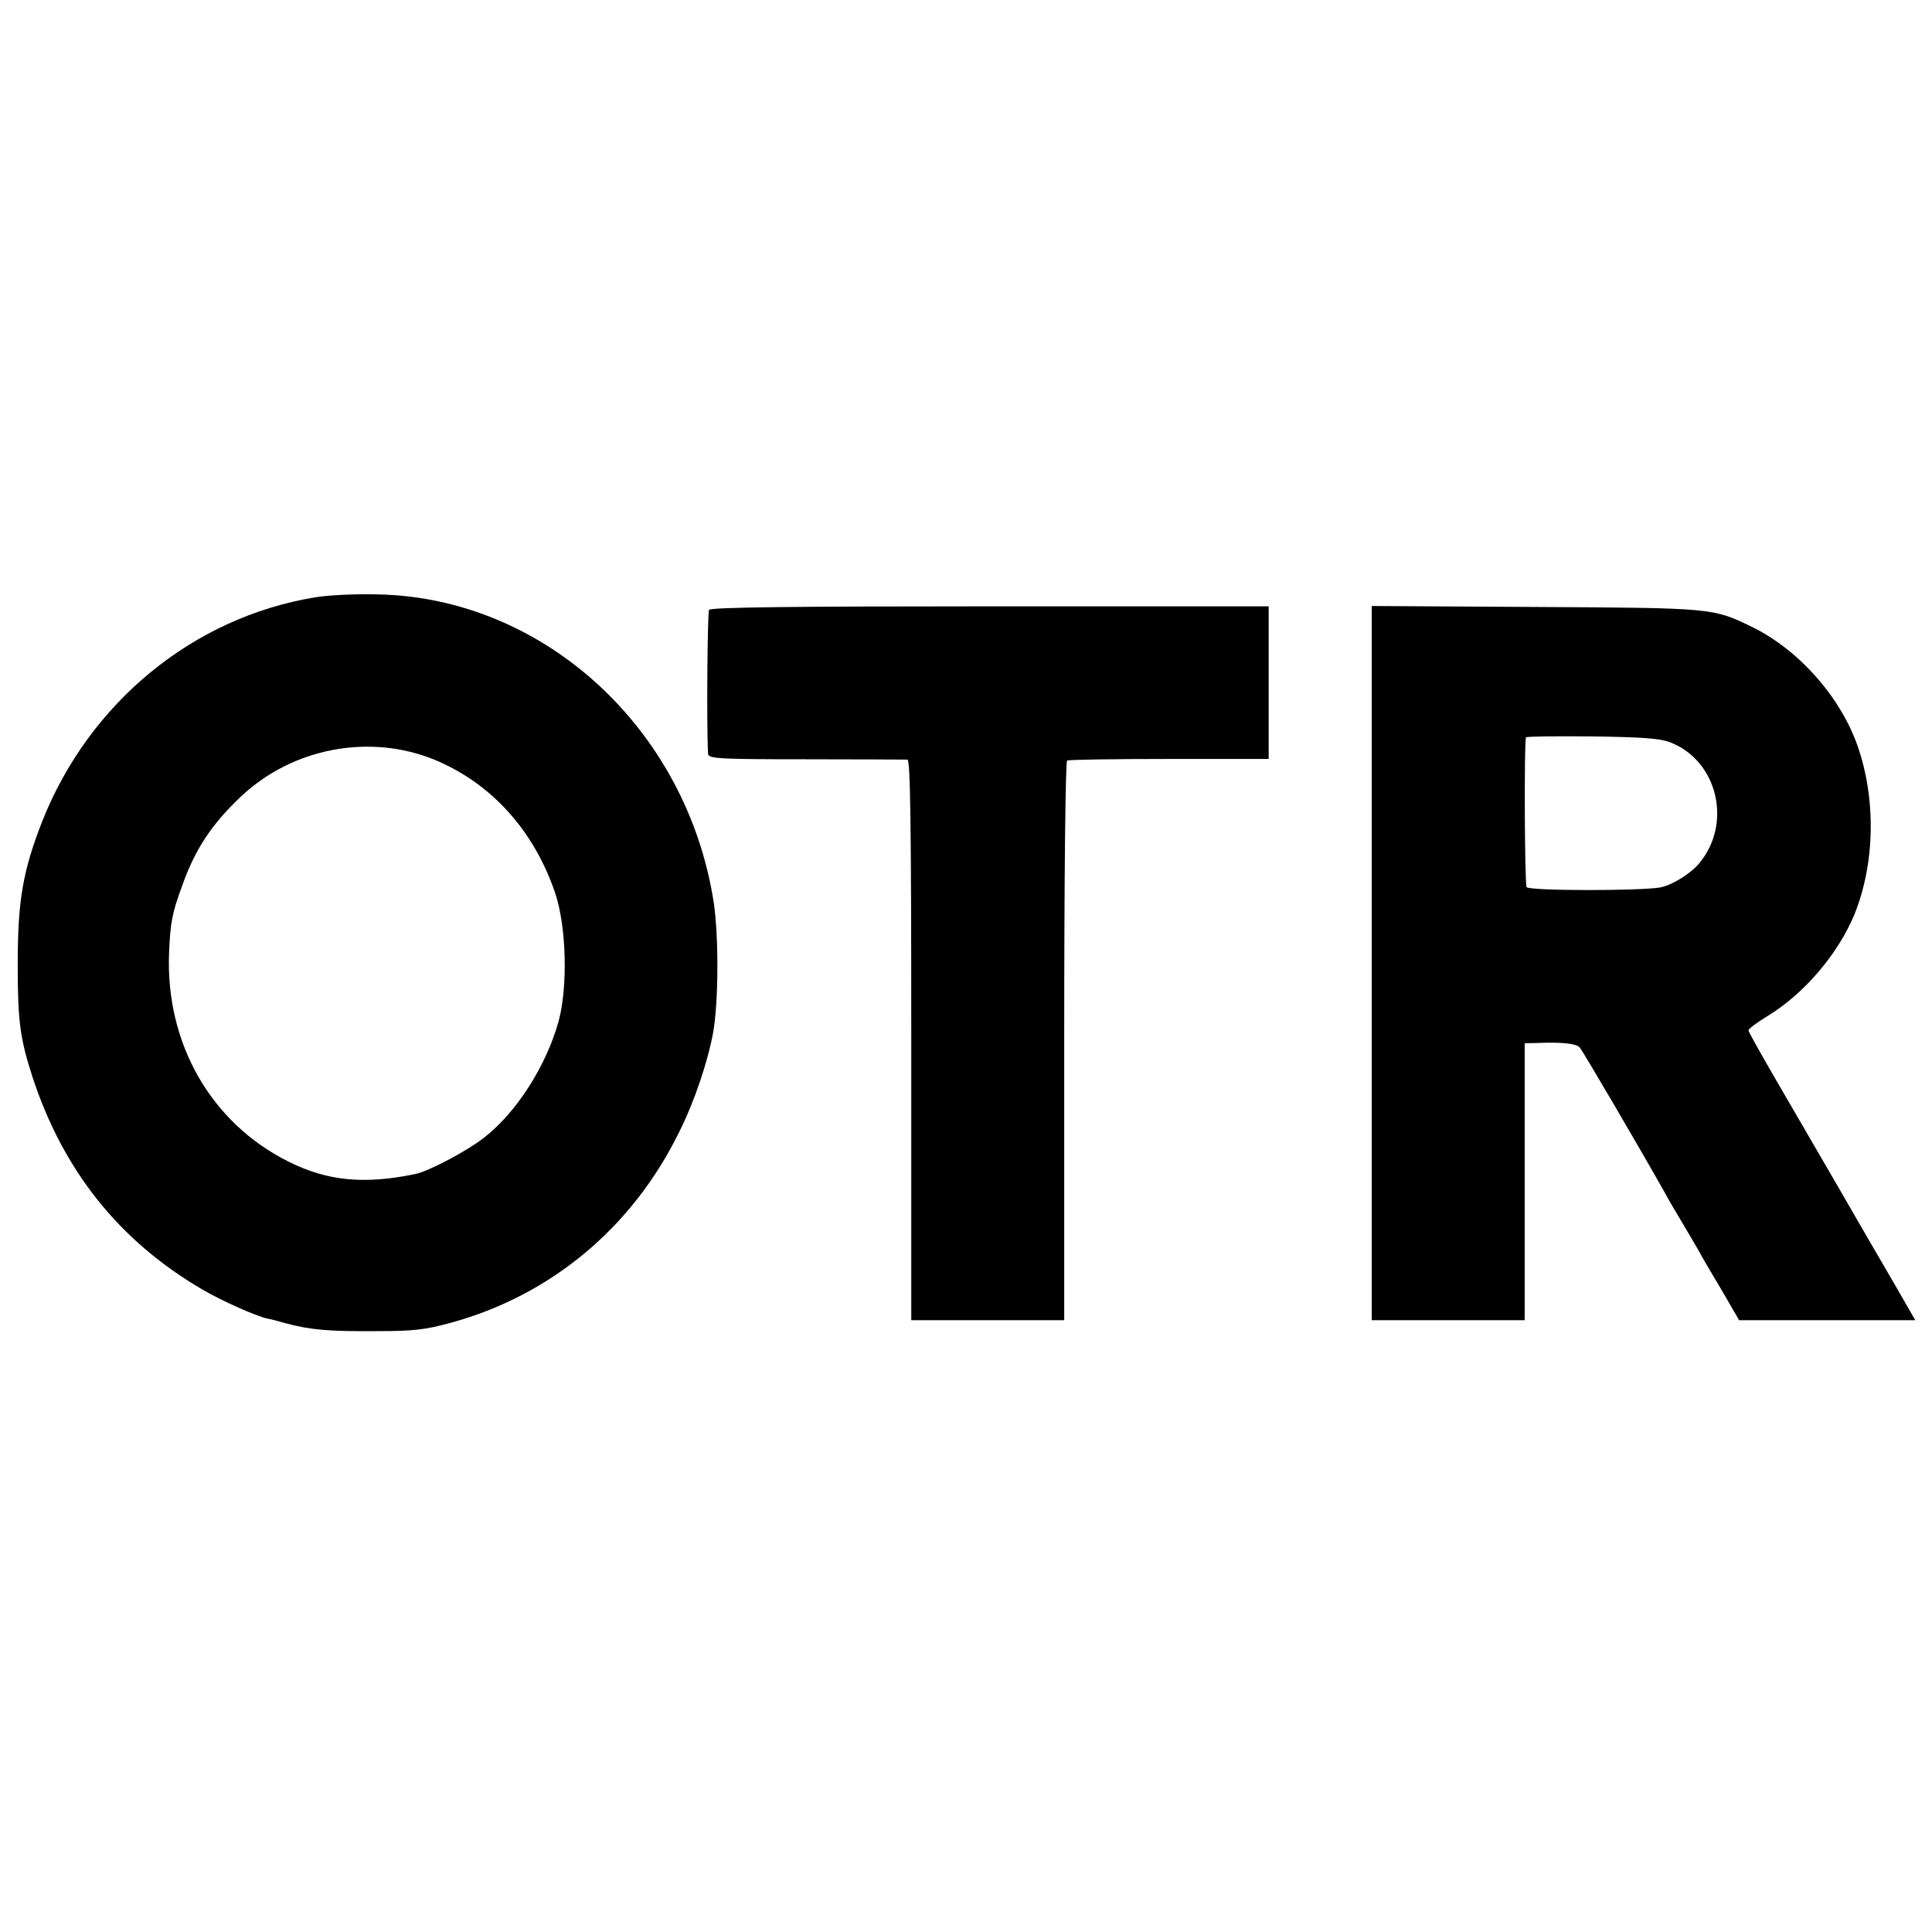 <svg height="600pt" preserveAspectRatio="xMidYMid meet" viewBox="0 0 600 600" width="600pt" xmlns="http://www.w3.org/2000/svg"><g transform="matrix(.1 0 0 -.1 0 600)"><path d="m979 4145c-379-62-702-327-848-696-60-154-76-245-76-444 0-174 7-229 45-347 95-292 270-512 529-663 58-34 165-82 201-90 8-1 35-8 59-15 75-20 132-25 276-24 118 0 155 4 235 26 311 85 564 296 709 592 48 95 90 222 106 311 17 98 17 303 1 406-85 537-527 942-1041 953-66 2-154-2-196-9zm372-505c175-73 307-219 373-413 35-104 40-289 11-398-38-137-128-280-229-360-51-41-173-106-216-115-159-33-274-22-395 39-240 120-381 367-370 647 4 95 9 123 41 210 40 113 92 191 182 276 161 152 401 197 603 114z"/><path d="m2202 4106c-5-8-8-362-3-447 1-15 31-17 304-17 166 0 308-1 315-1 9-1 12-182 12-871v-870h238 237v866c0 531 4 868 9 872 6 3 148 5 318 5h308v237 237h-865c-616 0-867-3-873-11z"/><path d="m4260 3009v-1109h238 237v430 430l40 1c78 3 120-2 131-14 9-10 179-300 262-447 10-19 34-60 52-90s42-71 53-90c10-19 44-77 74-127l54-93h274 273l-65 113c-36 61-116 200-178 307s-149 257-194 334c-44 76-81 142-81 146 0 5 27 25 60 45 113 69 218 192 269 315 64 158 68 359 9 526-54 152-184 298-329 368-120 58-121 58-671 61l-508 3zm926 686c147-56 195-250 92-375-27-33-85-69-122-76-62-11-407-11-415 1-6 8-8 443-2 465 0 3 92 4 203 3 154-2 213-6 244-18z"/></g></svg>